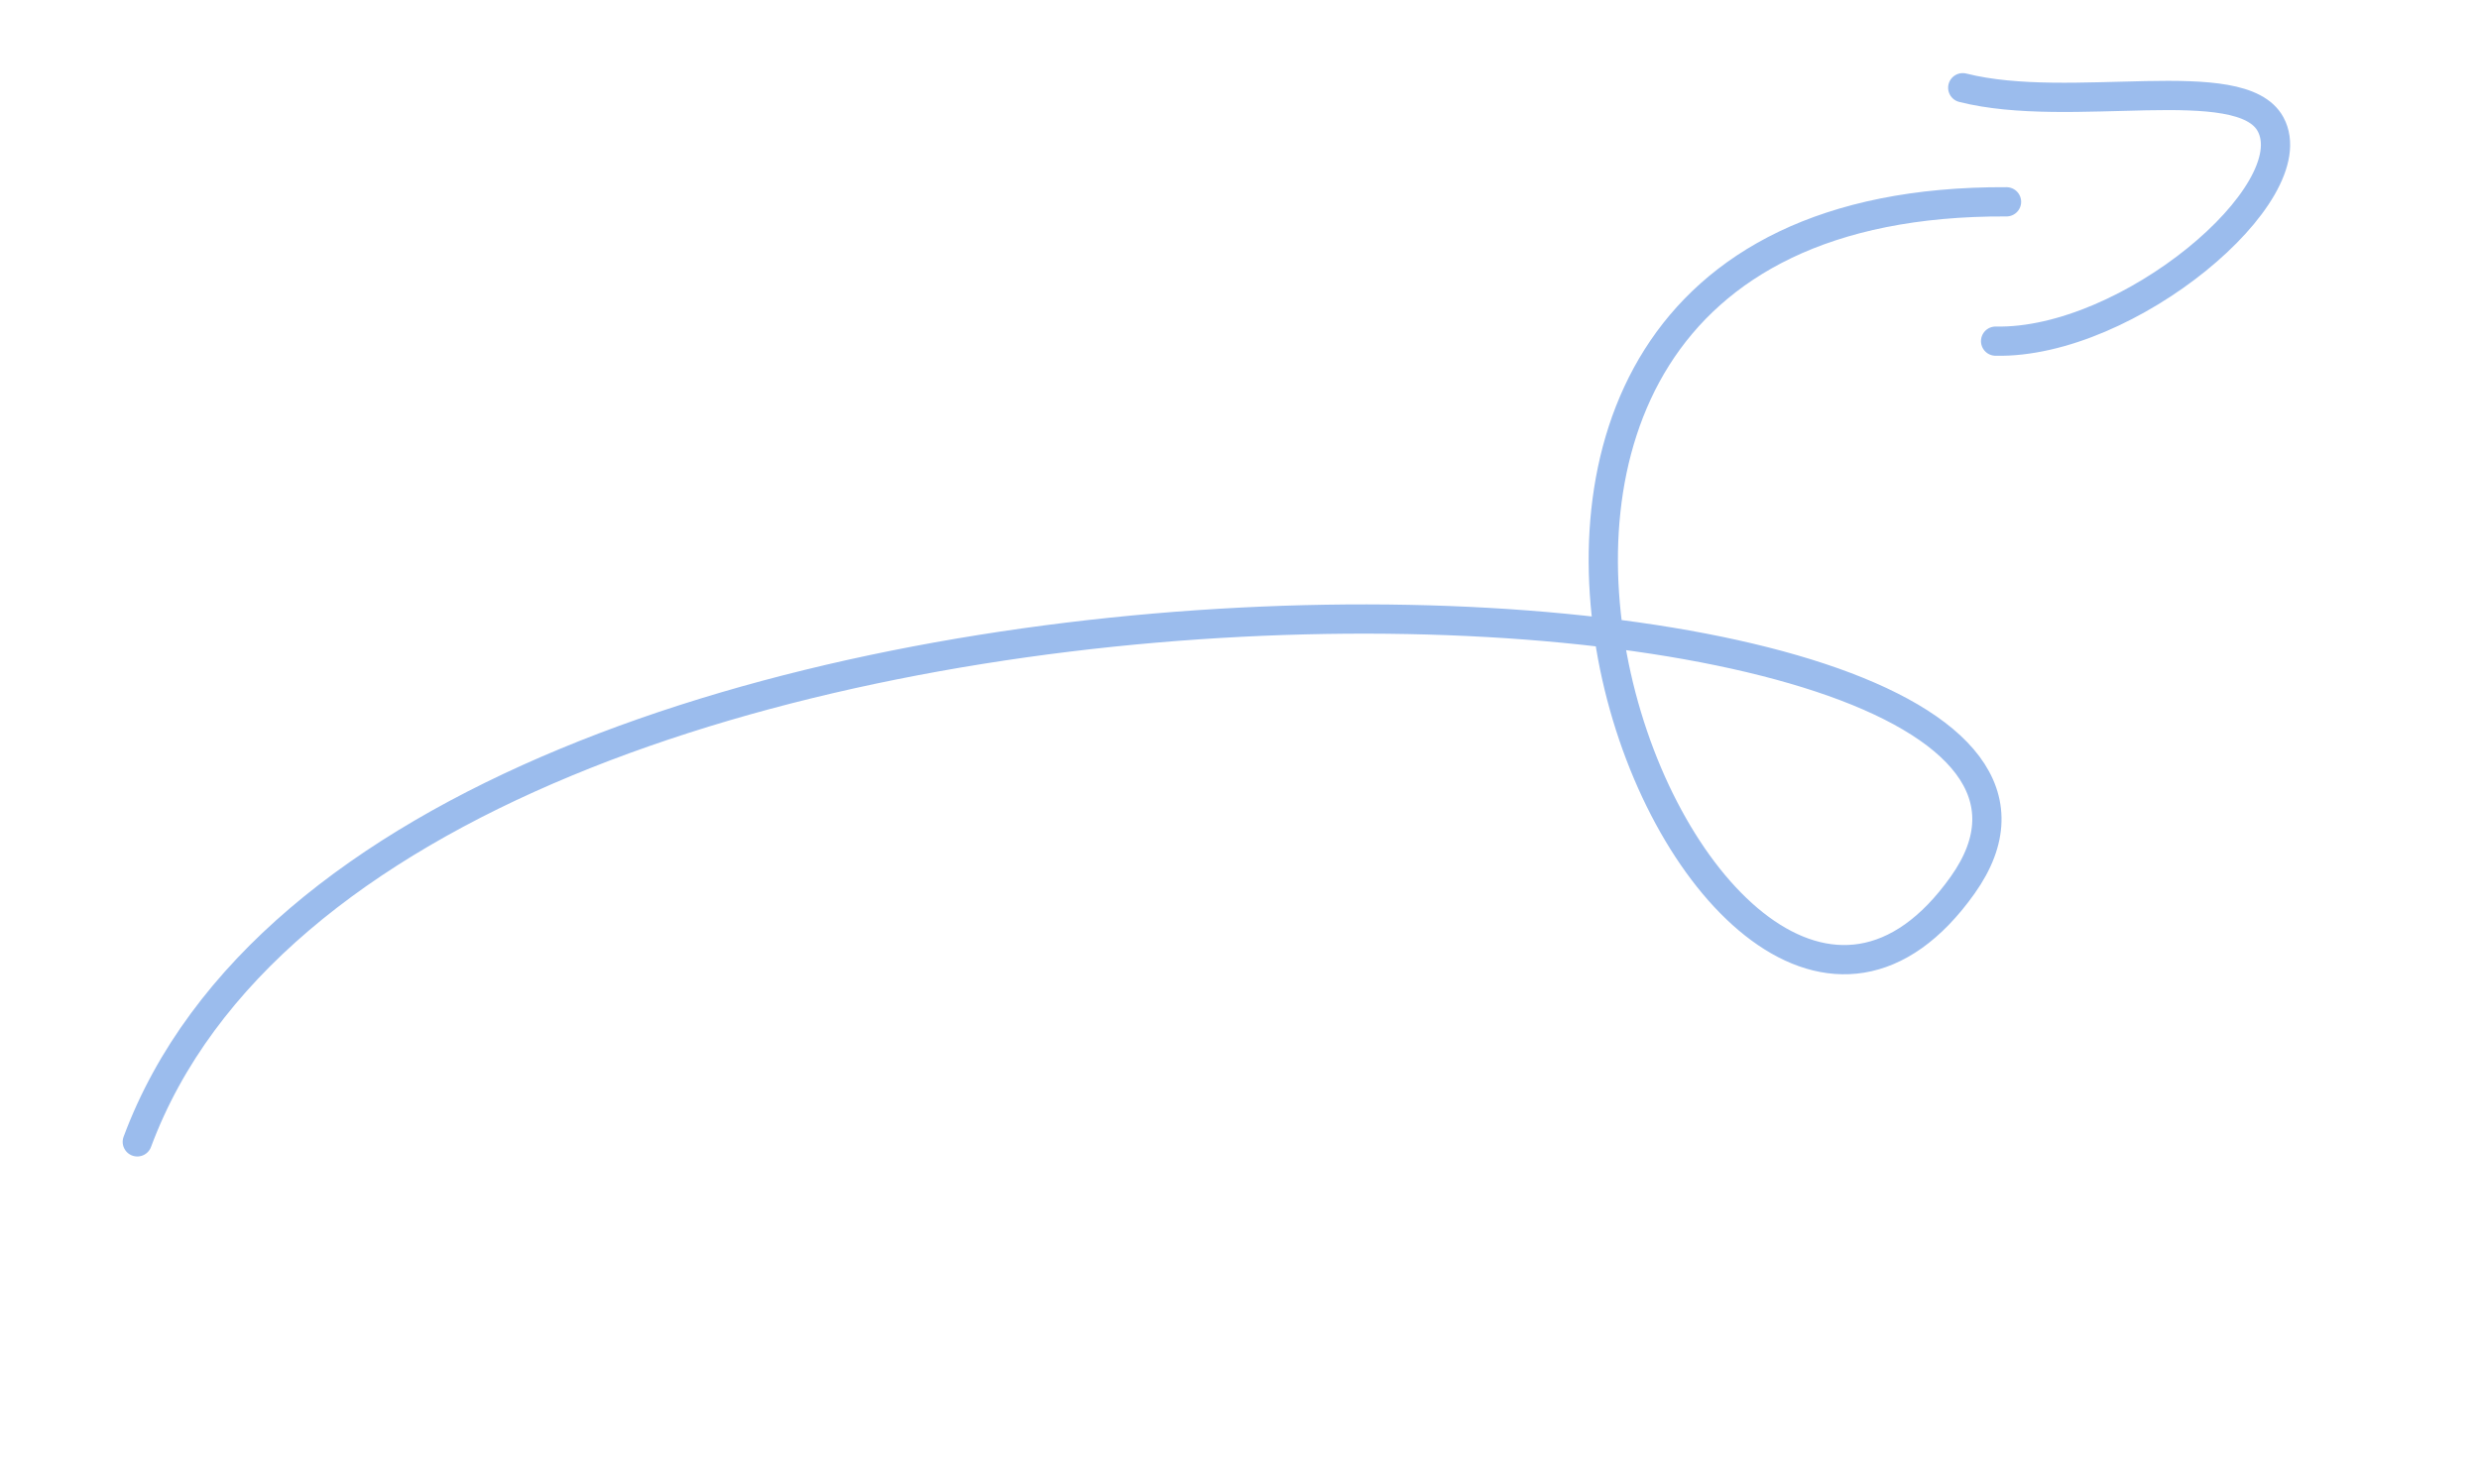 <svg width="339" height="203" viewBox="0 0 339 203" fill="none" xmlns="http://www.w3.org/2000/svg">
<path d="M18.776 156.193C53.653 62.449 303.117 72.093 268.403 121.052C233.689 170.011 174.851 27.109 274.389 27.605M272.896 46.664C290.971 47.074 315.574 26.388 310.5 17C306.441 9.49 283.206 15.748 268.403 12" stroke="#9BBCED" stroke-width="4" stroke-linecap="round"/>
</svg>
